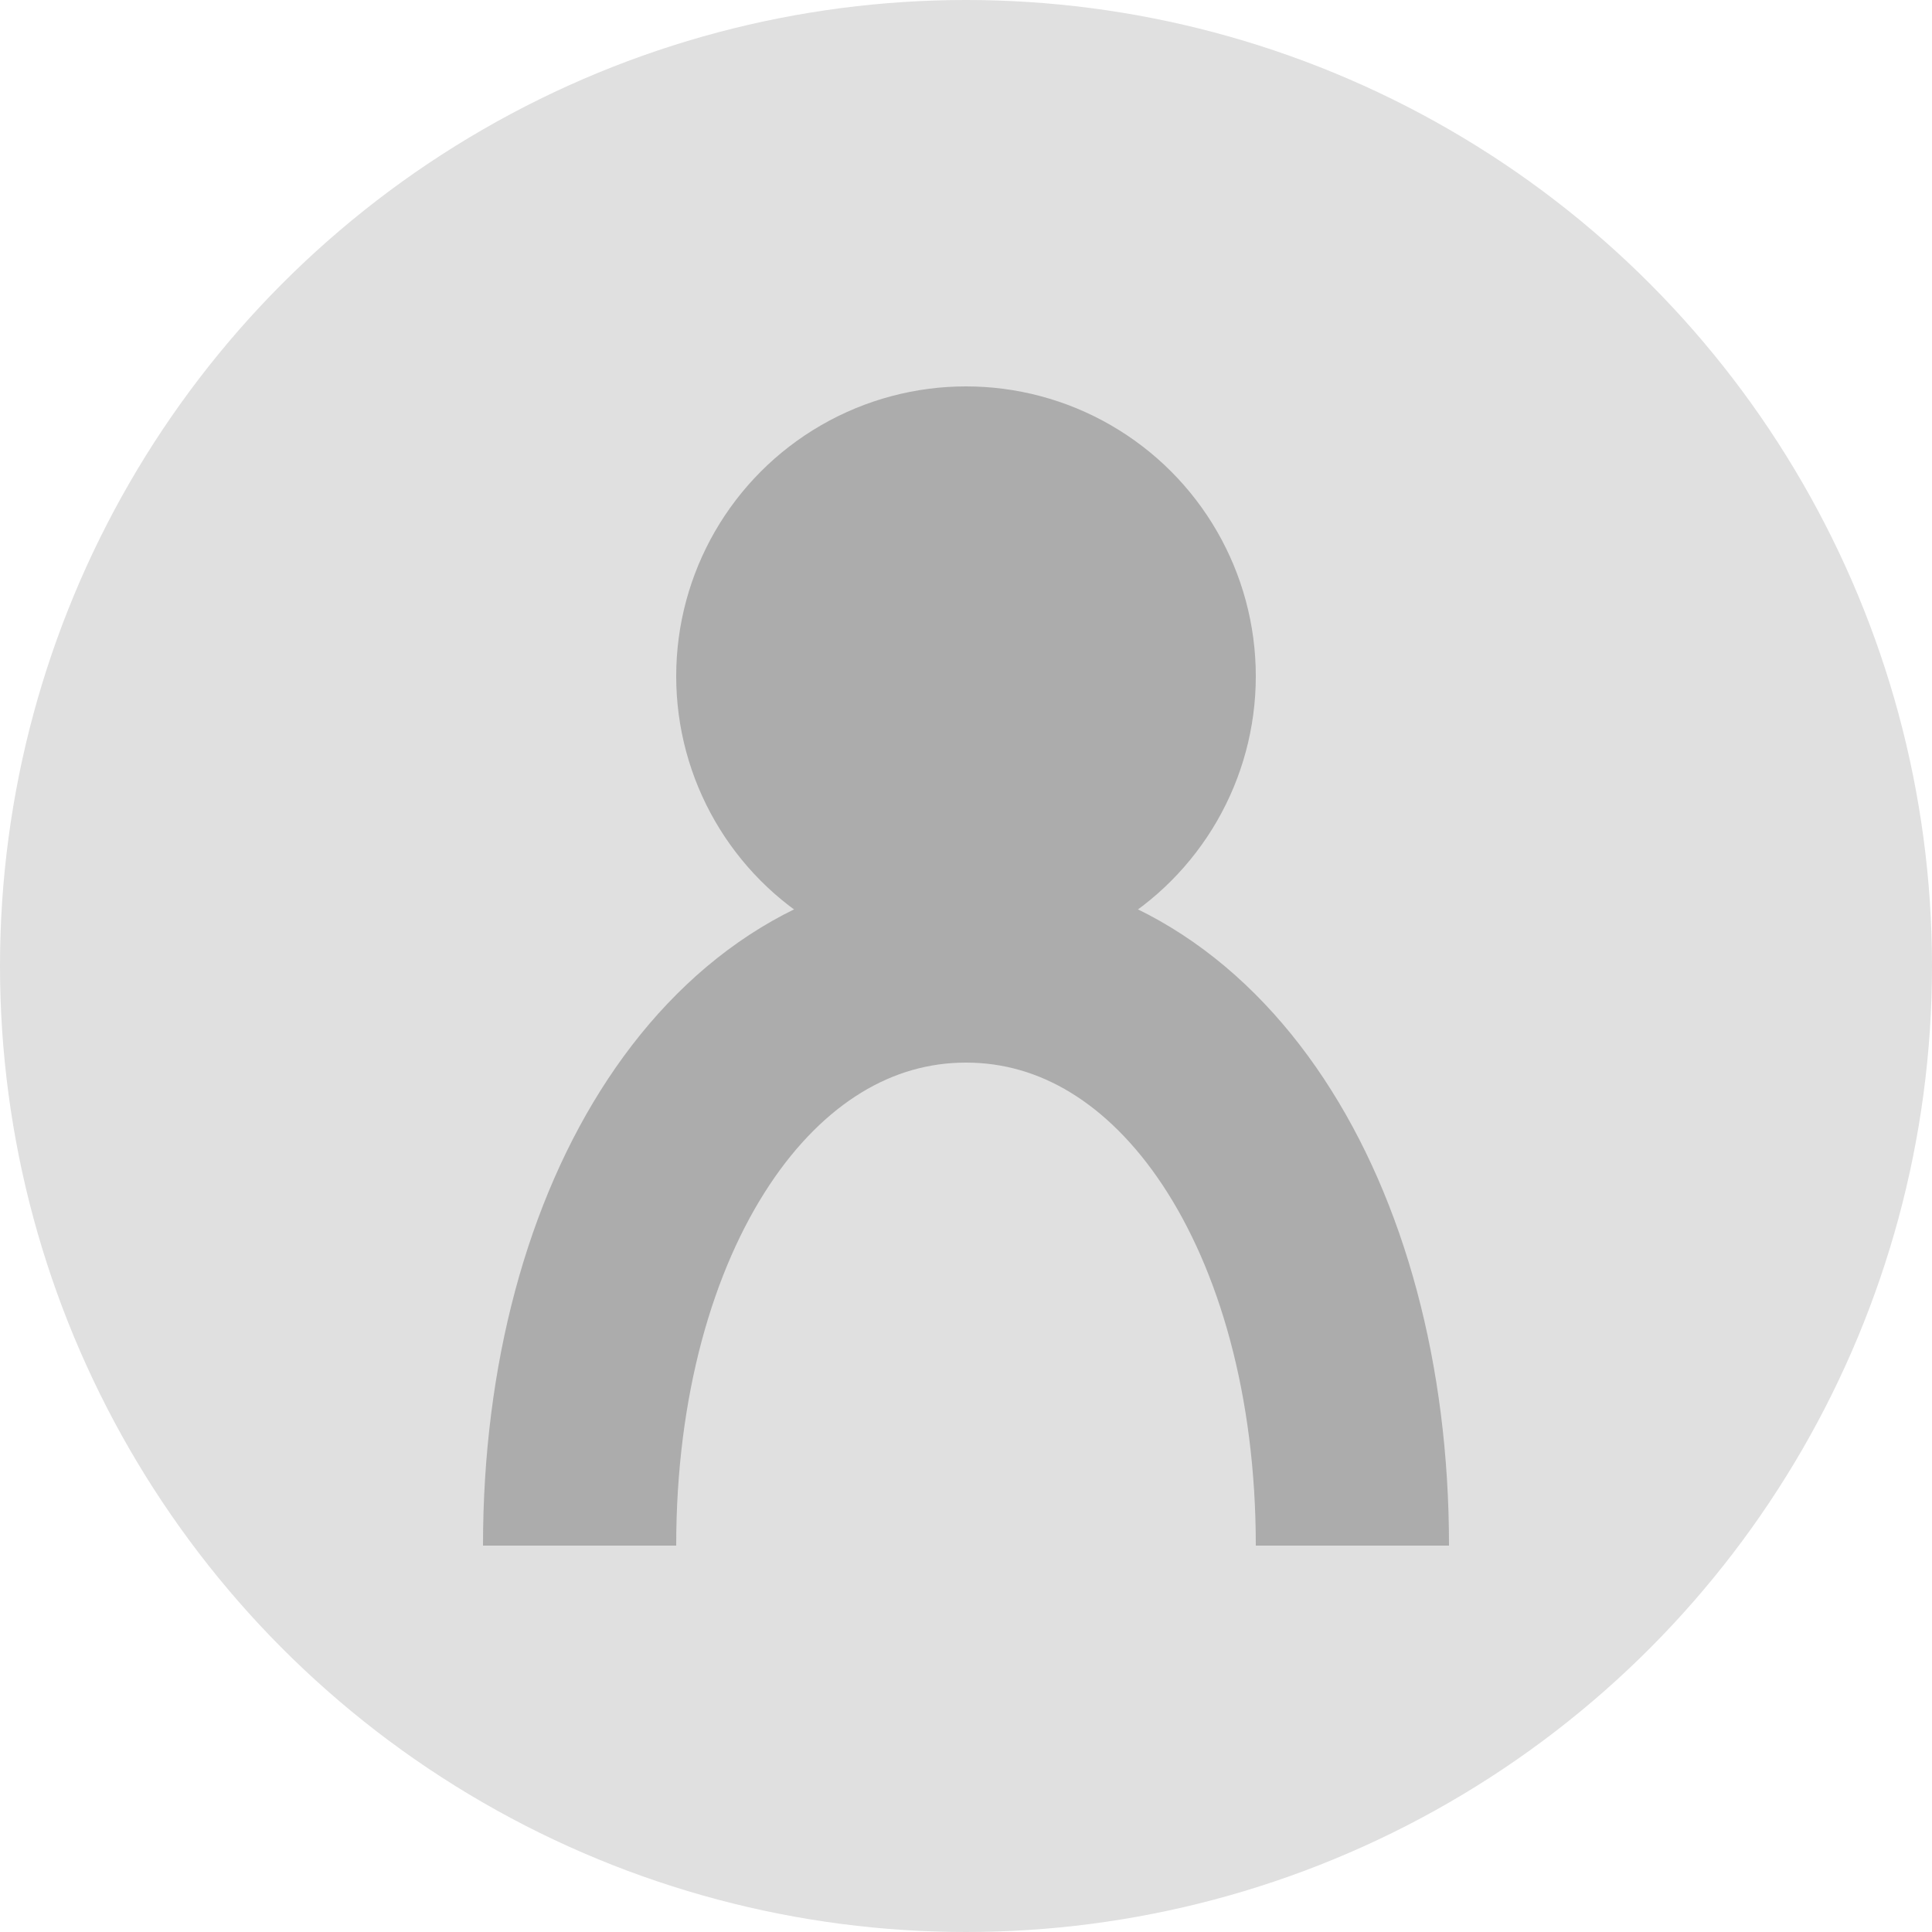 <?xml version="1.0" encoding="UTF-8"?>
<svg width="200px" height="200px" viewBox="0 0 200 200" version="1.1" xmlns="http://www.w3.org/2000/svg" xmlns:xlink="http://www.w3.org/1999/xlink">
    <title>Default User Avatar</title>
    <g id="Avatar" stroke="none" stroke-width="1" fill="none" fill-rule="evenodd">
        <circle id="Background" fill="#E0E0E0" cx="100" cy="100" r="100"></circle>
        <g id="Person" transform="translate(50, 40)">
            <!-- Head -->
            <circle id="Head" fill="#ACACAC" cx="50" cy="30" r="30"></circle>
            <!-- Body -->
            <path d="M90,120 C90,85.8 73.2,60 50,60 C26.8,60 10,85.8 10,120" id="Body" stroke="#ACACAC" stroke-width="20"></path>
        </g>
    </g>
</svg>